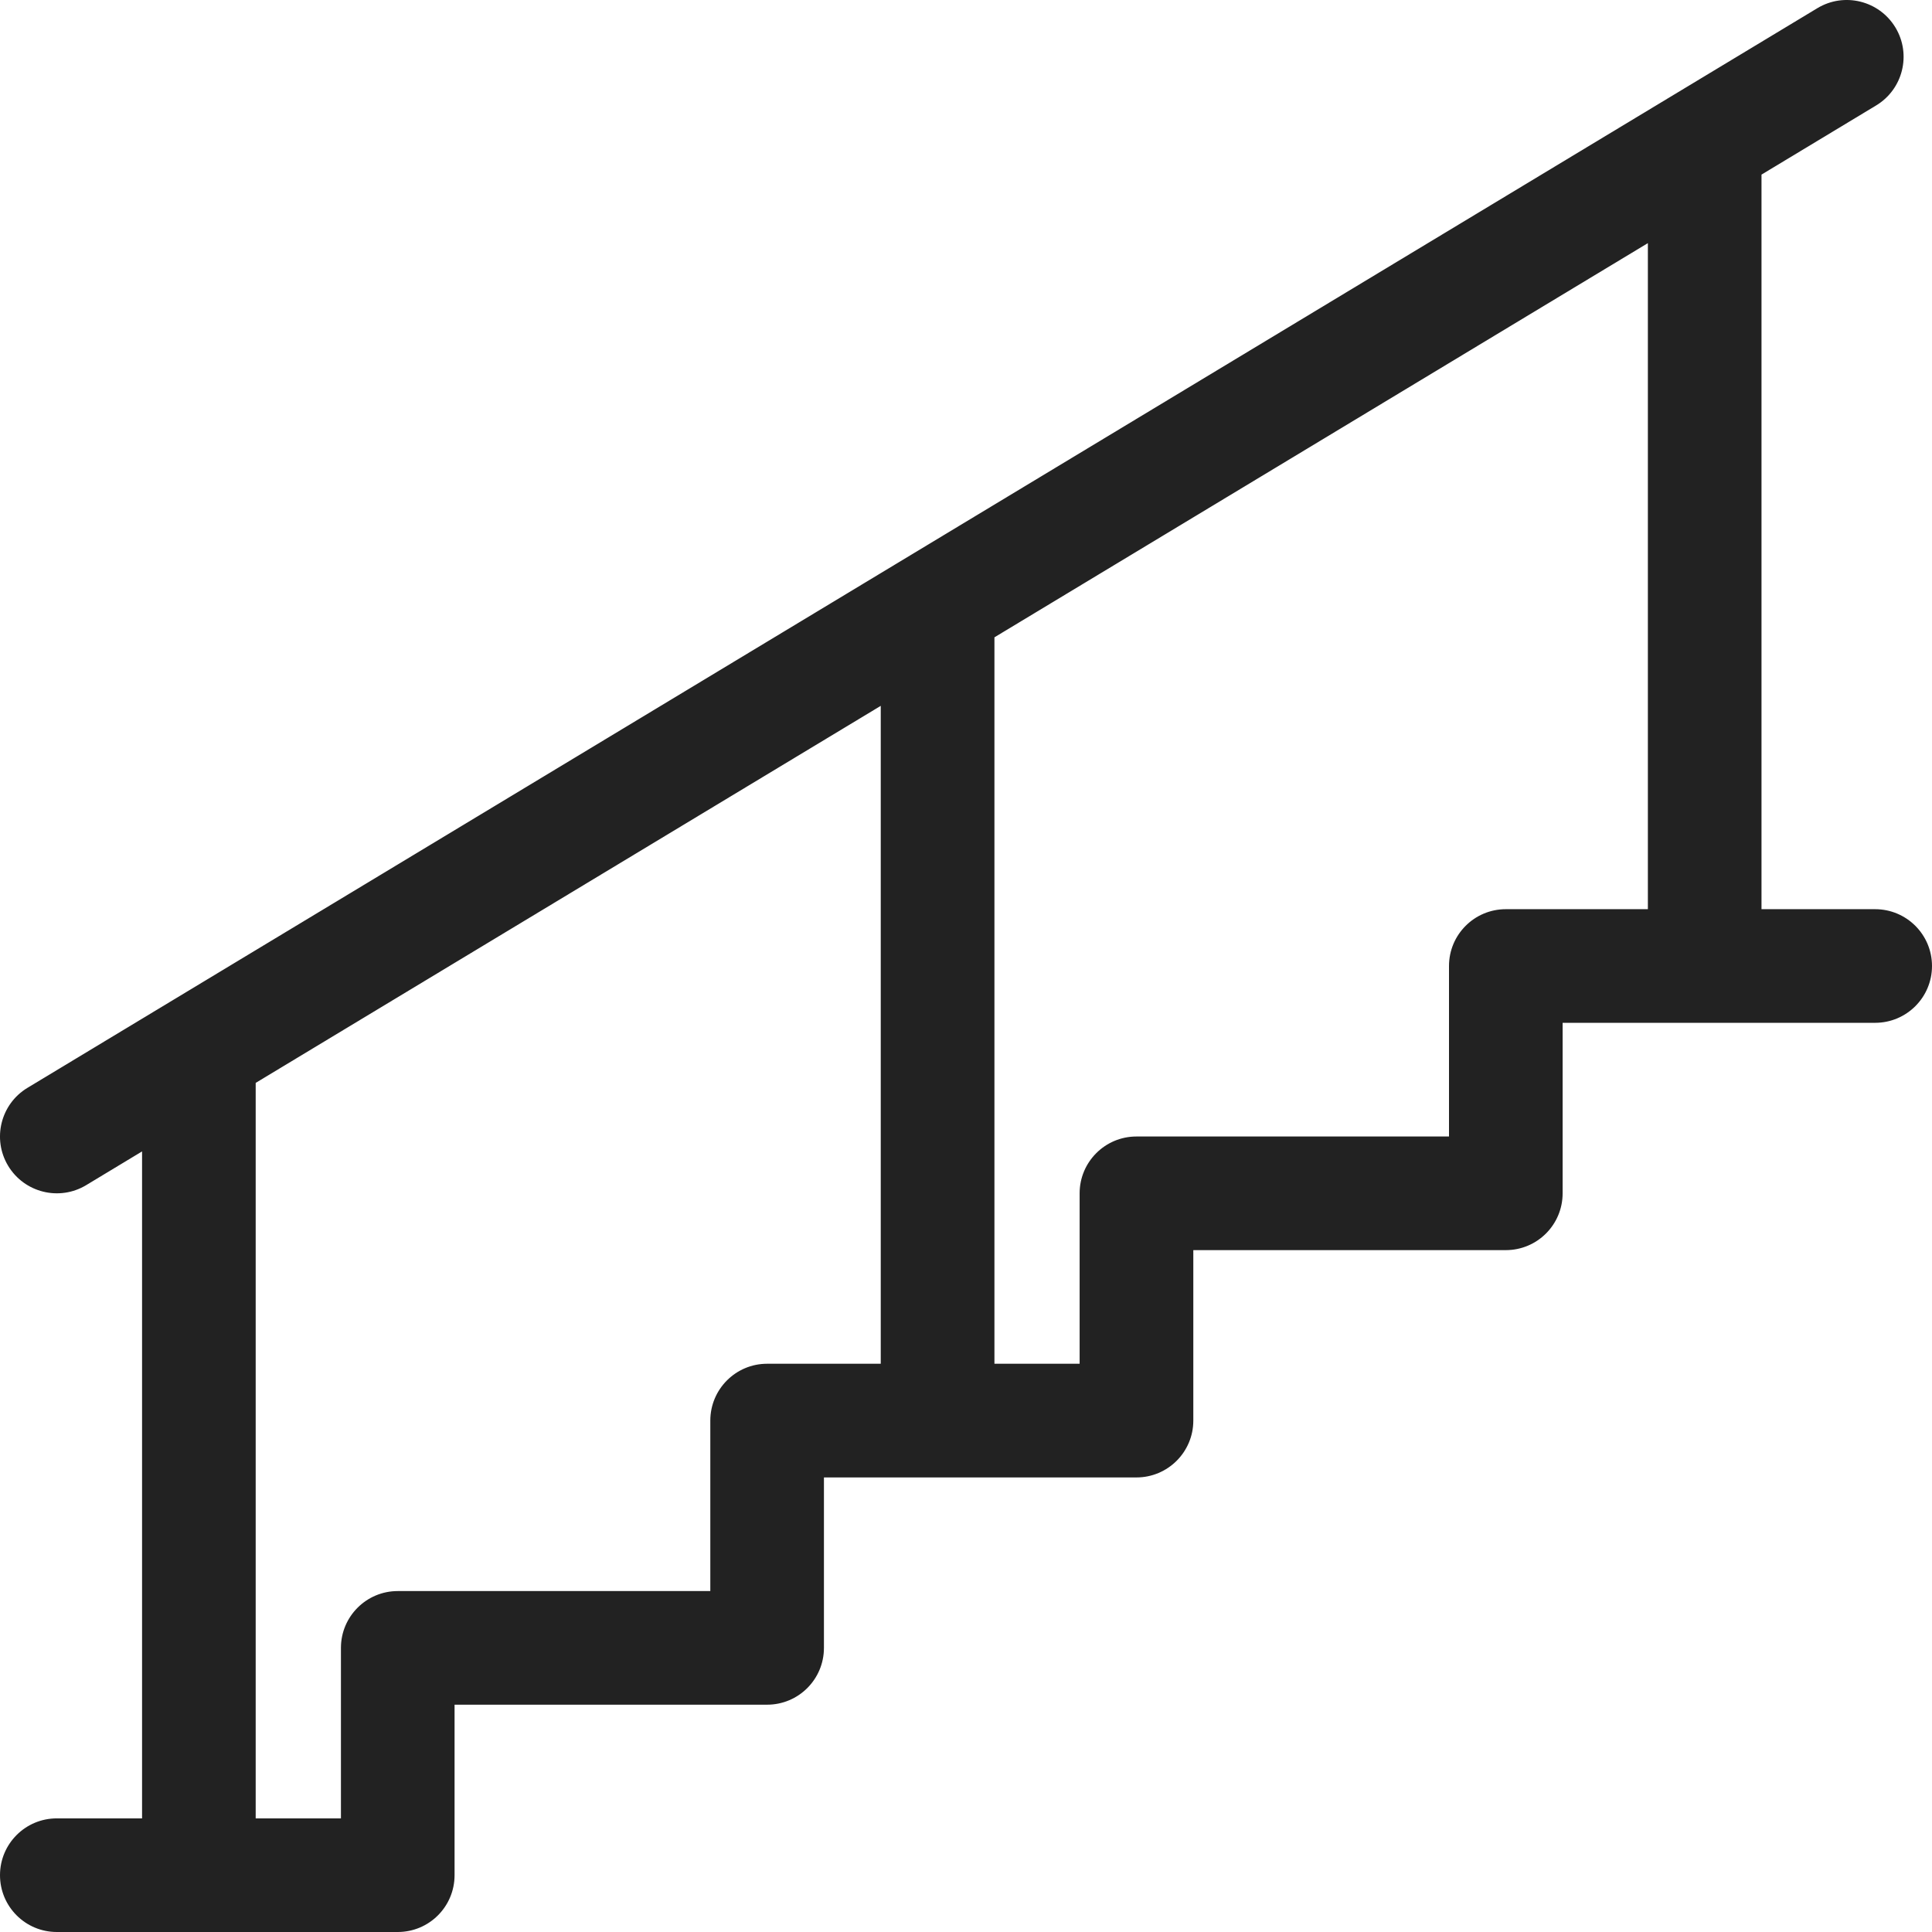 <svg width="32" height="32" viewBox="0 0 32 32" fill="none" xmlns="http://www.w3.org/2000/svg">
<g clip-path="url(#clip0_2063_47)">
<path fill-rule="evenodd" clip-rule="evenodd" d="M6.588 32C7.108 32 7.529 31.579 7.529 31.059V28.235H12.706C13.226 28.235 13.647 27.814 13.647 27.294V24.471H18.823C19.343 24.471 19.765 24.049 19.765 23.53V20.706H24.941C25.461 20.706 25.882 20.285 25.882 19.765V16.941H31.058C31.578 16.941 32 16.52 32 16C32 15.48 31.578 15.059 31.058 15.059H24.941C24.421 15.059 24 15.48 24 16V18.824H18.823C18.304 18.824 17.882 19.245 17.882 19.765V22.588H12.706C12.186 22.588 11.765 23.01 11.765 23.53V26.353H6.588C6.069 26.353 5.647 26.774 5.647 27.294V30.118H0.941C0.421 30.118 0 30.539 0 31.059C0 31.579 0.421 32 0.941 32H6.588Z" fill="#222222"/>
<path fill-rule="evenodd" clip-rule="evenodd" d="M14.588 11.691V22.588C14.588 23.108 15.01 23.529 15.529 23.529C16.049 23.529 16.471 23.108 16.471 22.588V10.556L27.294 4.027V15.059C27.294 15.579 27.715 16 28.235 16C28.755 16 29.176 15.579 29.176 15.059V2.892L31.074 1.747C31.519 1.479 31.663 0.9 31.394 0.455C31.125 0.01 30.547 -0.133 30.102 0.135L0.455 18.018C0.01 18.286 -0.133 18.865 0.135 19.31C0.404 19.755 0.982 19.898 1.427 19.63L2.353 19.071V30.118C2.353 30.637 2.775 31.059 3.294 31.059C3.814 31.059 4.235 30.637 4.235 30.118V17.936L14.588 11.691Z" fill="#222222"/>
</g>
<defs>
<clipPath id="clip0_2063_47">
<rect width="32" height="32" fill="white"/>
</clipPath>
</defs>
</svg>
